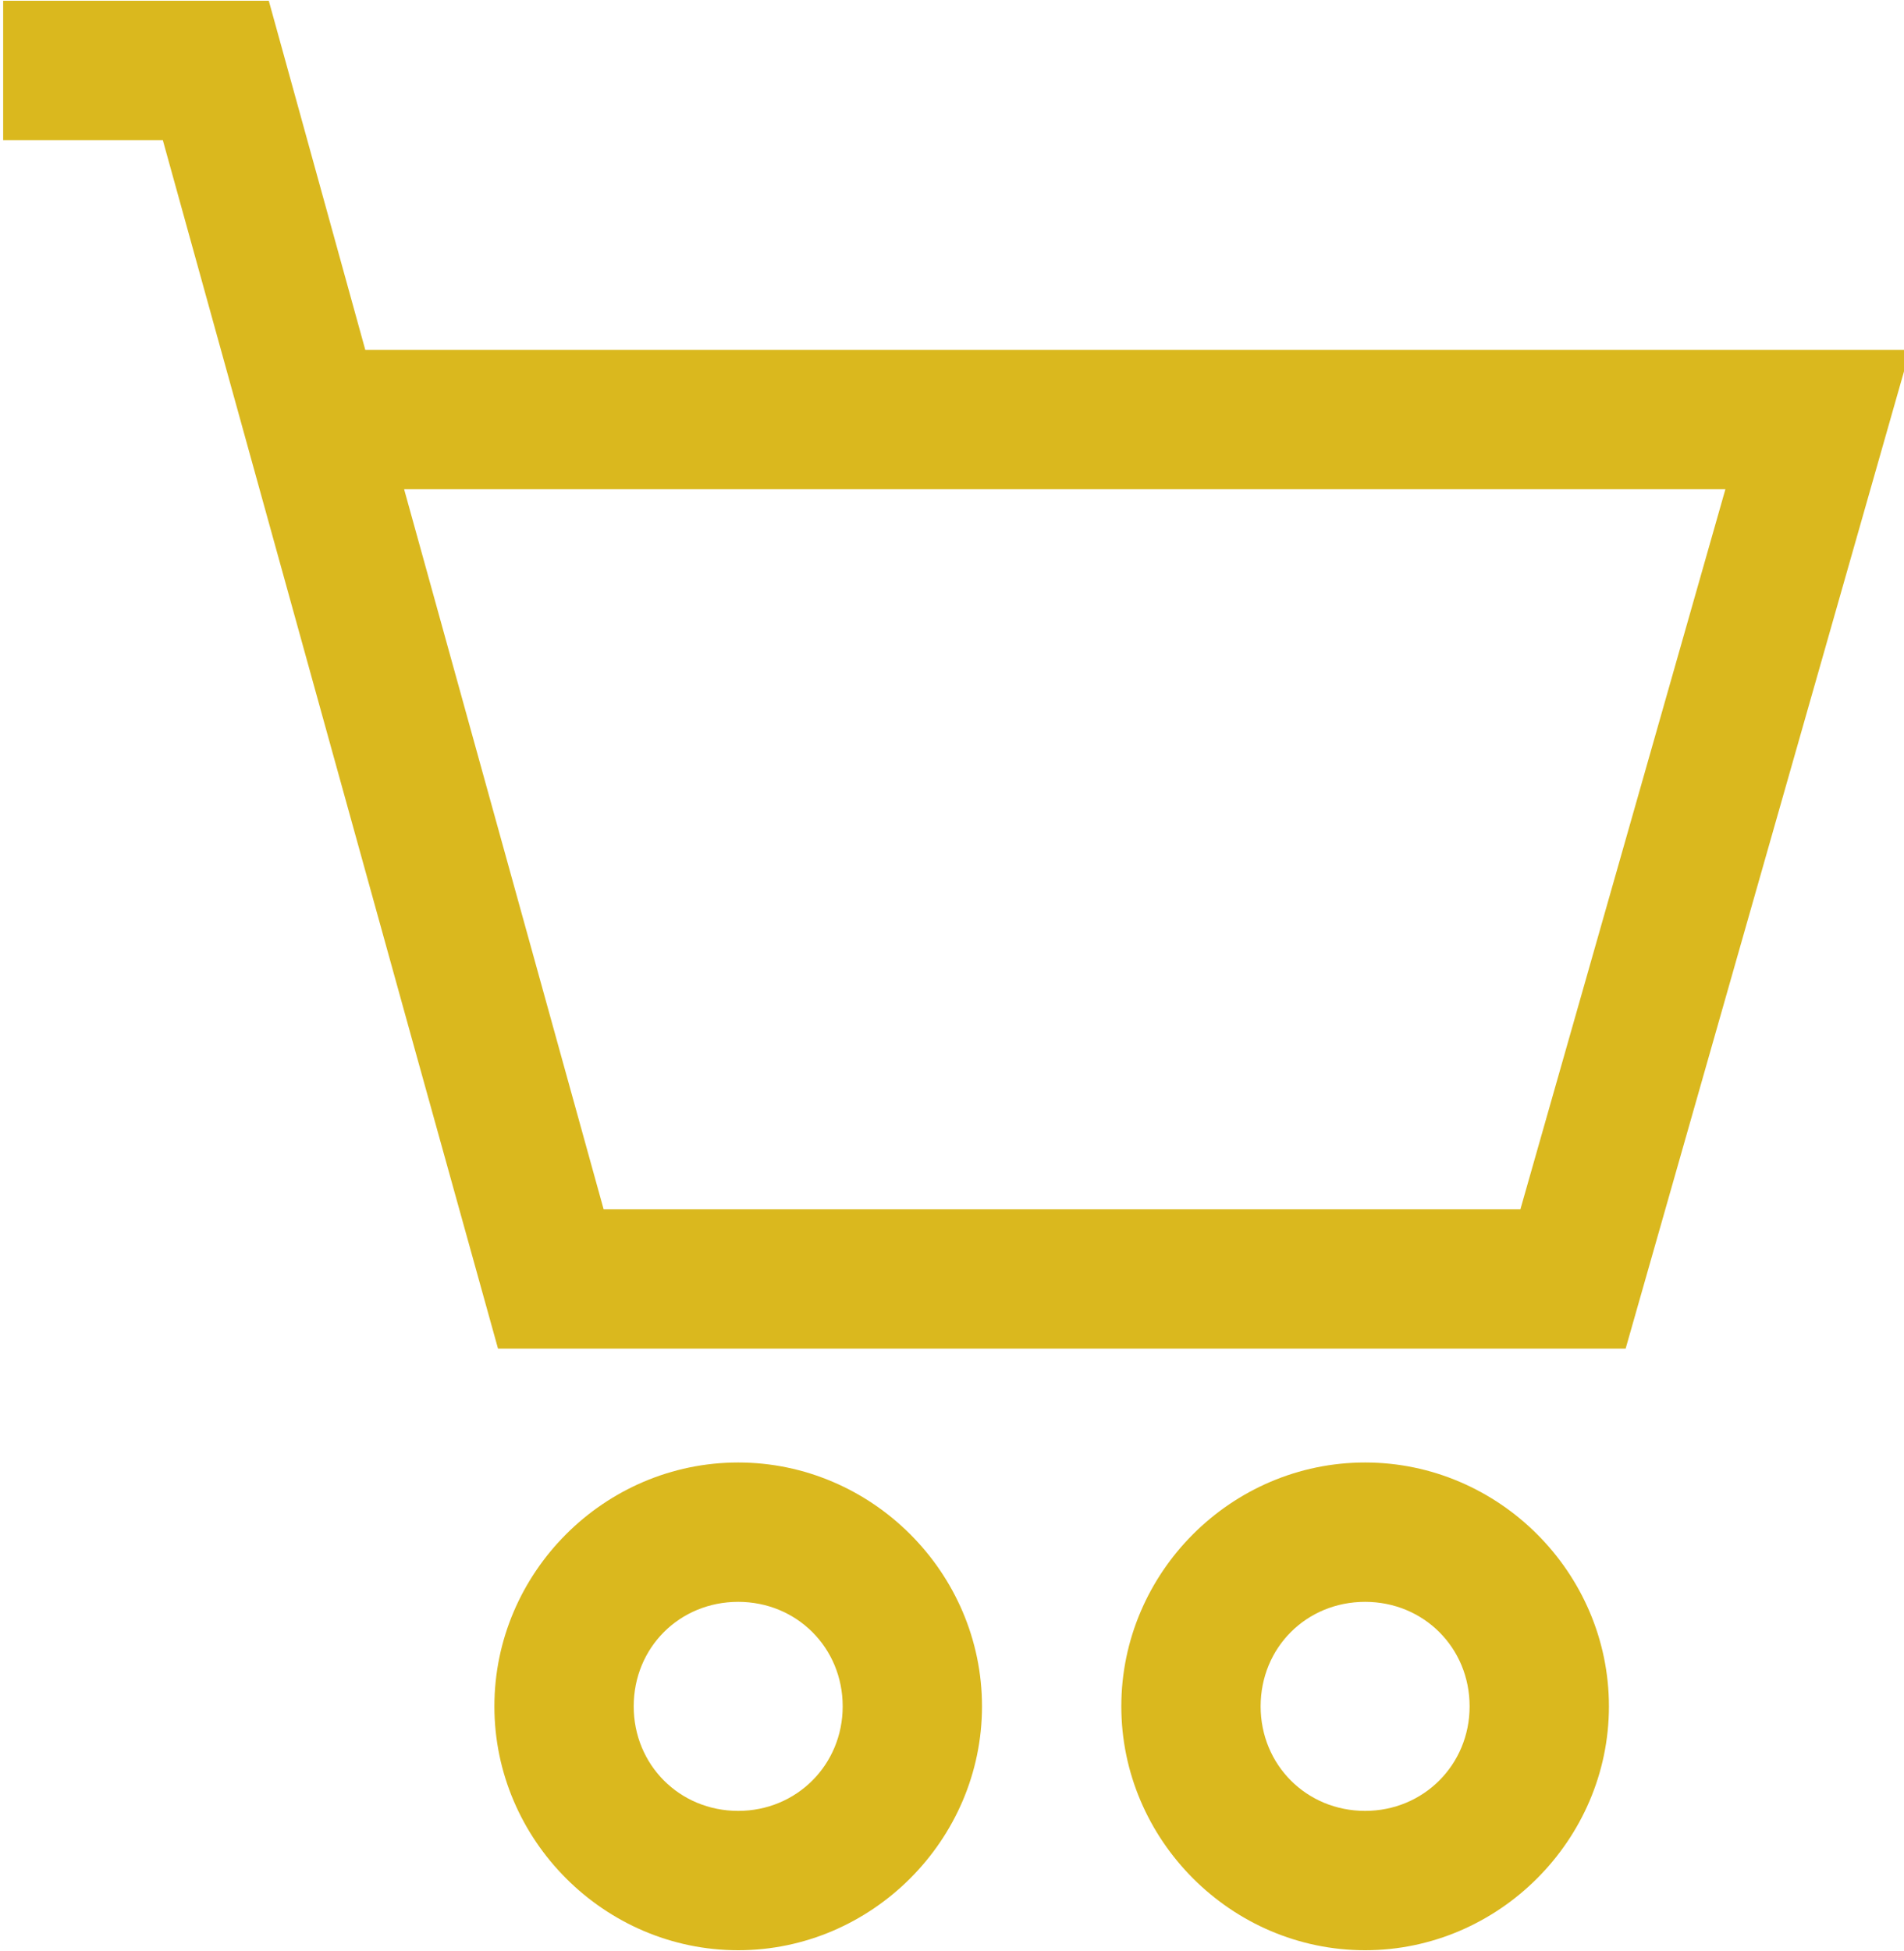 <?xml version="1.0" encoding="UTF-8" standalone="no"?><svg xmlns="http://www.w3.org/2000/svg" xmlns:xlink="http://www.w3.org/1999/xlink" fill="#dab81e" height="21" preserveAspectRatio="xMidYMid meet" version="1" viewBox="0.7 0.5 20.5 21.0" width="20.5" zoomAndPan="magnify"><g id="change1_1"><path d="M 0.734 0.508 L 0.734 2.008 L 2.453 2.008 C 3.656 6.344 4.855 10.684 6.062 15.016 L 18.203 15.016 L 21.266 4.266 L 4.633 4.266 L 3.594 0.508 Z M 5.051 5.766 L 19.277 5.766 L 17.07 13.516 L 7.199 13.516 Z M 5.051 5.766" fill="inherit"/><path d="M 8.648 16.242 C 7.207 16.242 6.023 17.426 6.023 18.867 C 6.023 20.305 7.207 21.492 8.648 21.492 C 10.086 21.492 11.273 20.305 11.273 18.867 C 11.273 17.426 10.086 16.242 8.648 16.242 Z M 8.648 17.742 C 9.277 17.742 9.773 18.234 9.773 18.867 C 9.773 19.496 9.277 19.992 8.648 19.992 C 8.016 19.992 7.523 19.496 7.523 18.867 C 7.523 18.234 8.016 17.742 8.648 17.742 Z M 8.648 17.742" fill="inherit"/><path d="M 15.398 16.242 C 13.957 16.242 12.773 17.426 12.773 18.867 C 12.773 20.305 13.957 21.492 15.398 21.492 C 16.836 21.492 18.023 20.305 18.023 18.867 C 18.023 17.426 16.836 16.242 15.398 16.242 Z M 15.398 17.742 C 16.027 17.742 16.523 18.234 16.523 18.867 C 16.523 19.496 16.027 19.992 15.398 19.992 C 14.766 19.992 14.273 19.496 14.273 18.867 C 14.273 18.234 14.766 17.742 15.398 17.742 Z M 15.398 17.742" fill="inherit"/></g></svg>
